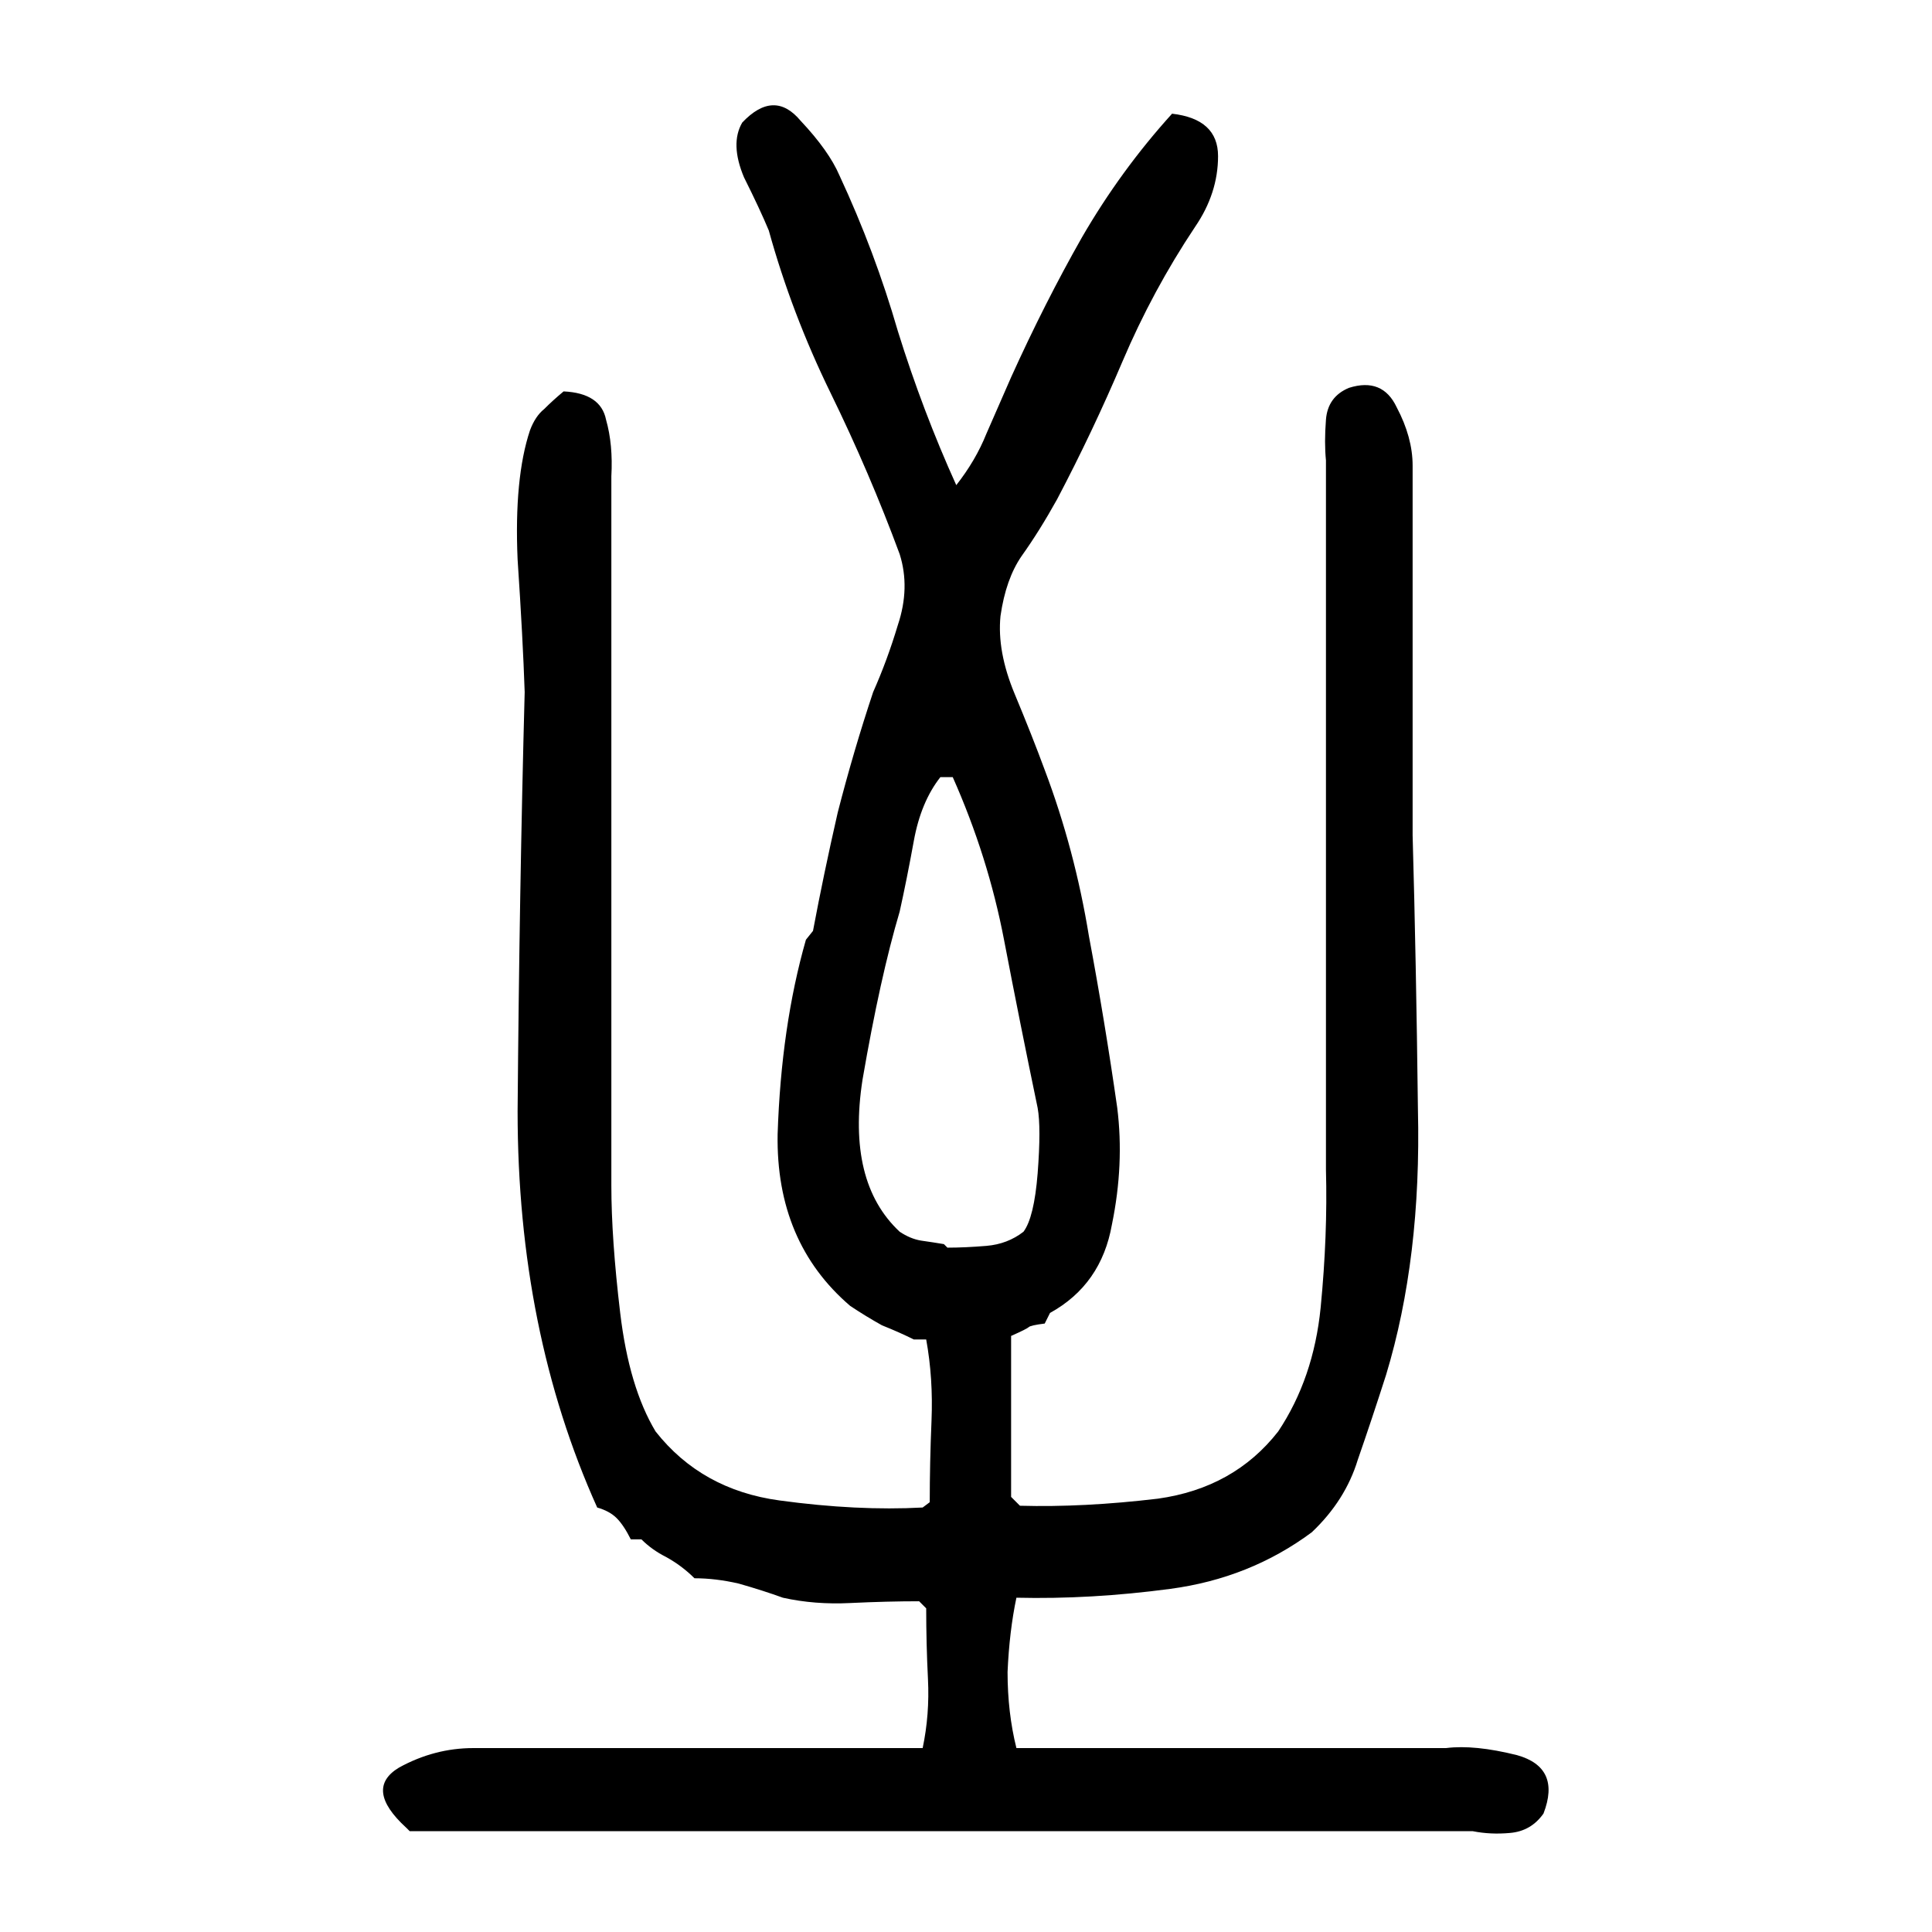 <svg xmlns="http://www.w3.org/2000/svg" height="640" width="640" version="1.1">
	<g transform="translate(0 -412.36)">
		<g>
			<path d="m134.55 1017.8q-14.062-12.891-2.344-19.922 11.719-6.445 24.609-6.445 36.914 0 73.828 0 37.5 0 75 0 2.344-11.133 1.758-22.852-0.586-11.719-0.586-23.438l-2.344-2.344q-10.547 0-22.852 0.586-11.719 0.586-22.266-1.758-6.445-2.344-14.648-4.688-7.617-1.758-14.648-1.758-4.102-4.102-9.375-7.031-4.688-2.344-8.203-5.859h-3.516q-2.344-4.688-4.688-7.031-2.344-2.344-6.445-3.516-26.367-58.594-26.367-131.25 0.586-73.242 2.344-138.87-0.586-17.578-2.344-43.945-1.172-26.953 4.102-42.773 1.758-4.688 4.688-7.031 2.93-2.93 6.445-5.859 12.305 0.586 14.062 9.375 2.344 8.203 1.758 18.75 0 22.852 0 46.289 0 22.852 0 45.703 0 35.742 0 71.484t0 71.484q0 17.578 2.93 42.188 2.93 24.609 11.719 39.258 15.234 19.336 41.016 22.852 25.781 3.516 47.461 2.344l2.344-1.758q0-12.891 0.586-26.953t-1.758-26.953h-4.102q-4.688-2.344-10.547-4.688-5.273-2.93-10.547-6.445-24.609-21.094-24.023-56.836 1.172-35.742 9.375-64.453l2.344-2.93q3.516-18.75 8.203-39.258 5.273-20.508 11.719-39.844 4.688-10.547 8.203-22.266 4.102-12.305 0.586-23.438-9.961-26.953-22.852-53.32t-20.508-53.906q-2.93-7.031-8.203-17.578-4.688-11.133-0.586-18.164 10.547-11.133 19.336-0.586 9.375 9.961 12.891 18.164 11.719 25.195 19.336 51.562 8.203 26.367 19.336 50.977 6.445-8.203 9.961-16.992 4.102-9.375 8.203-18.75 11.133-24.609 23.438-46.289 12.891-22.266 29.883-41.016 15.234 1.758 15.234 14.062 0 12.305-7.617 23.438-14.062 21.094-24.023 44.531-9.961 23.438-21.68 45.703-5.859 10.547-11.719 18.75-5.273 7.617-7.031 19.922-1.172 11.719 4.688 25.781t9.961 25.195q9.961 26.367 14.648 55.078 5.273 28.125 9.375 56.836 2.344 18.75-1.758 38.672-3.516 19.922-20.508 29.297l-1.758 3.516q-4.688 0.586-5.273 1.172-0.586 0.586-5.859 2.93 0 13.477 0 26.953 0 13.477 0 26.367l2.93 2.93q21.094 0.586 45.703-2.344 25.195-3.516 39.844-22.266 11.719-17.578 14.062-41.016 2.344-24.023 1.758-45.703 0-39.258 0-78.516 0-39.844 0-79.688 0-19.336 0-38.086 0-19.336 0-38.672-0.586-5.859 0-13.477 0.586-7.617 7.617-10.547 11.133-3.516 15.82 6.445 5.273 9.961 5.273 19.336 0 30.469 0 60.938t0 61.523q1.172 41.602 1.758 90.82 1.172 49.219-10.547 87.891-4.688 14.648-9.375 28.125-4.102 13.477-15.234 24.023-20.508 15.234-46.875 18.75-26.367 3.516-50.977 2.93-2.344 11.133-2.93 24.609 0 13.477 2.93 25.195 35.156 0 70.898 0 36.328 0 71.484 0 9.375-1.172 23.438 2.344 14.648 4.102 8.789 19.336-4.102 5.859-11.133 6.445-6.445 0.586-12.305-0.586-17.578 0-35.156 0-16.992 0-34.57 0-70.312 0-141.21 0t-141.21 0l-1.172-1.172zm179.3-192.14q5.859 0 12.891-0.586 7.031-0.586 12.305-4.688 3.516-4.688 4.688-19.336 1.172-15.234 0-21.68-5.859-28.125-11.133-55.664-5.273-27.539-16.992-53.906h-4.102q-6.445 8.203-8.789 21.094t-4.688 23.438q-6.445 21.68-12.305 55.664-5.273 33.984 12.305 50.391 3.516 2.344 7.031 2.93 4.102 0.586 7.617 1.172l1.172 1.172z"/>
		</g>
	</g>
</svg>
